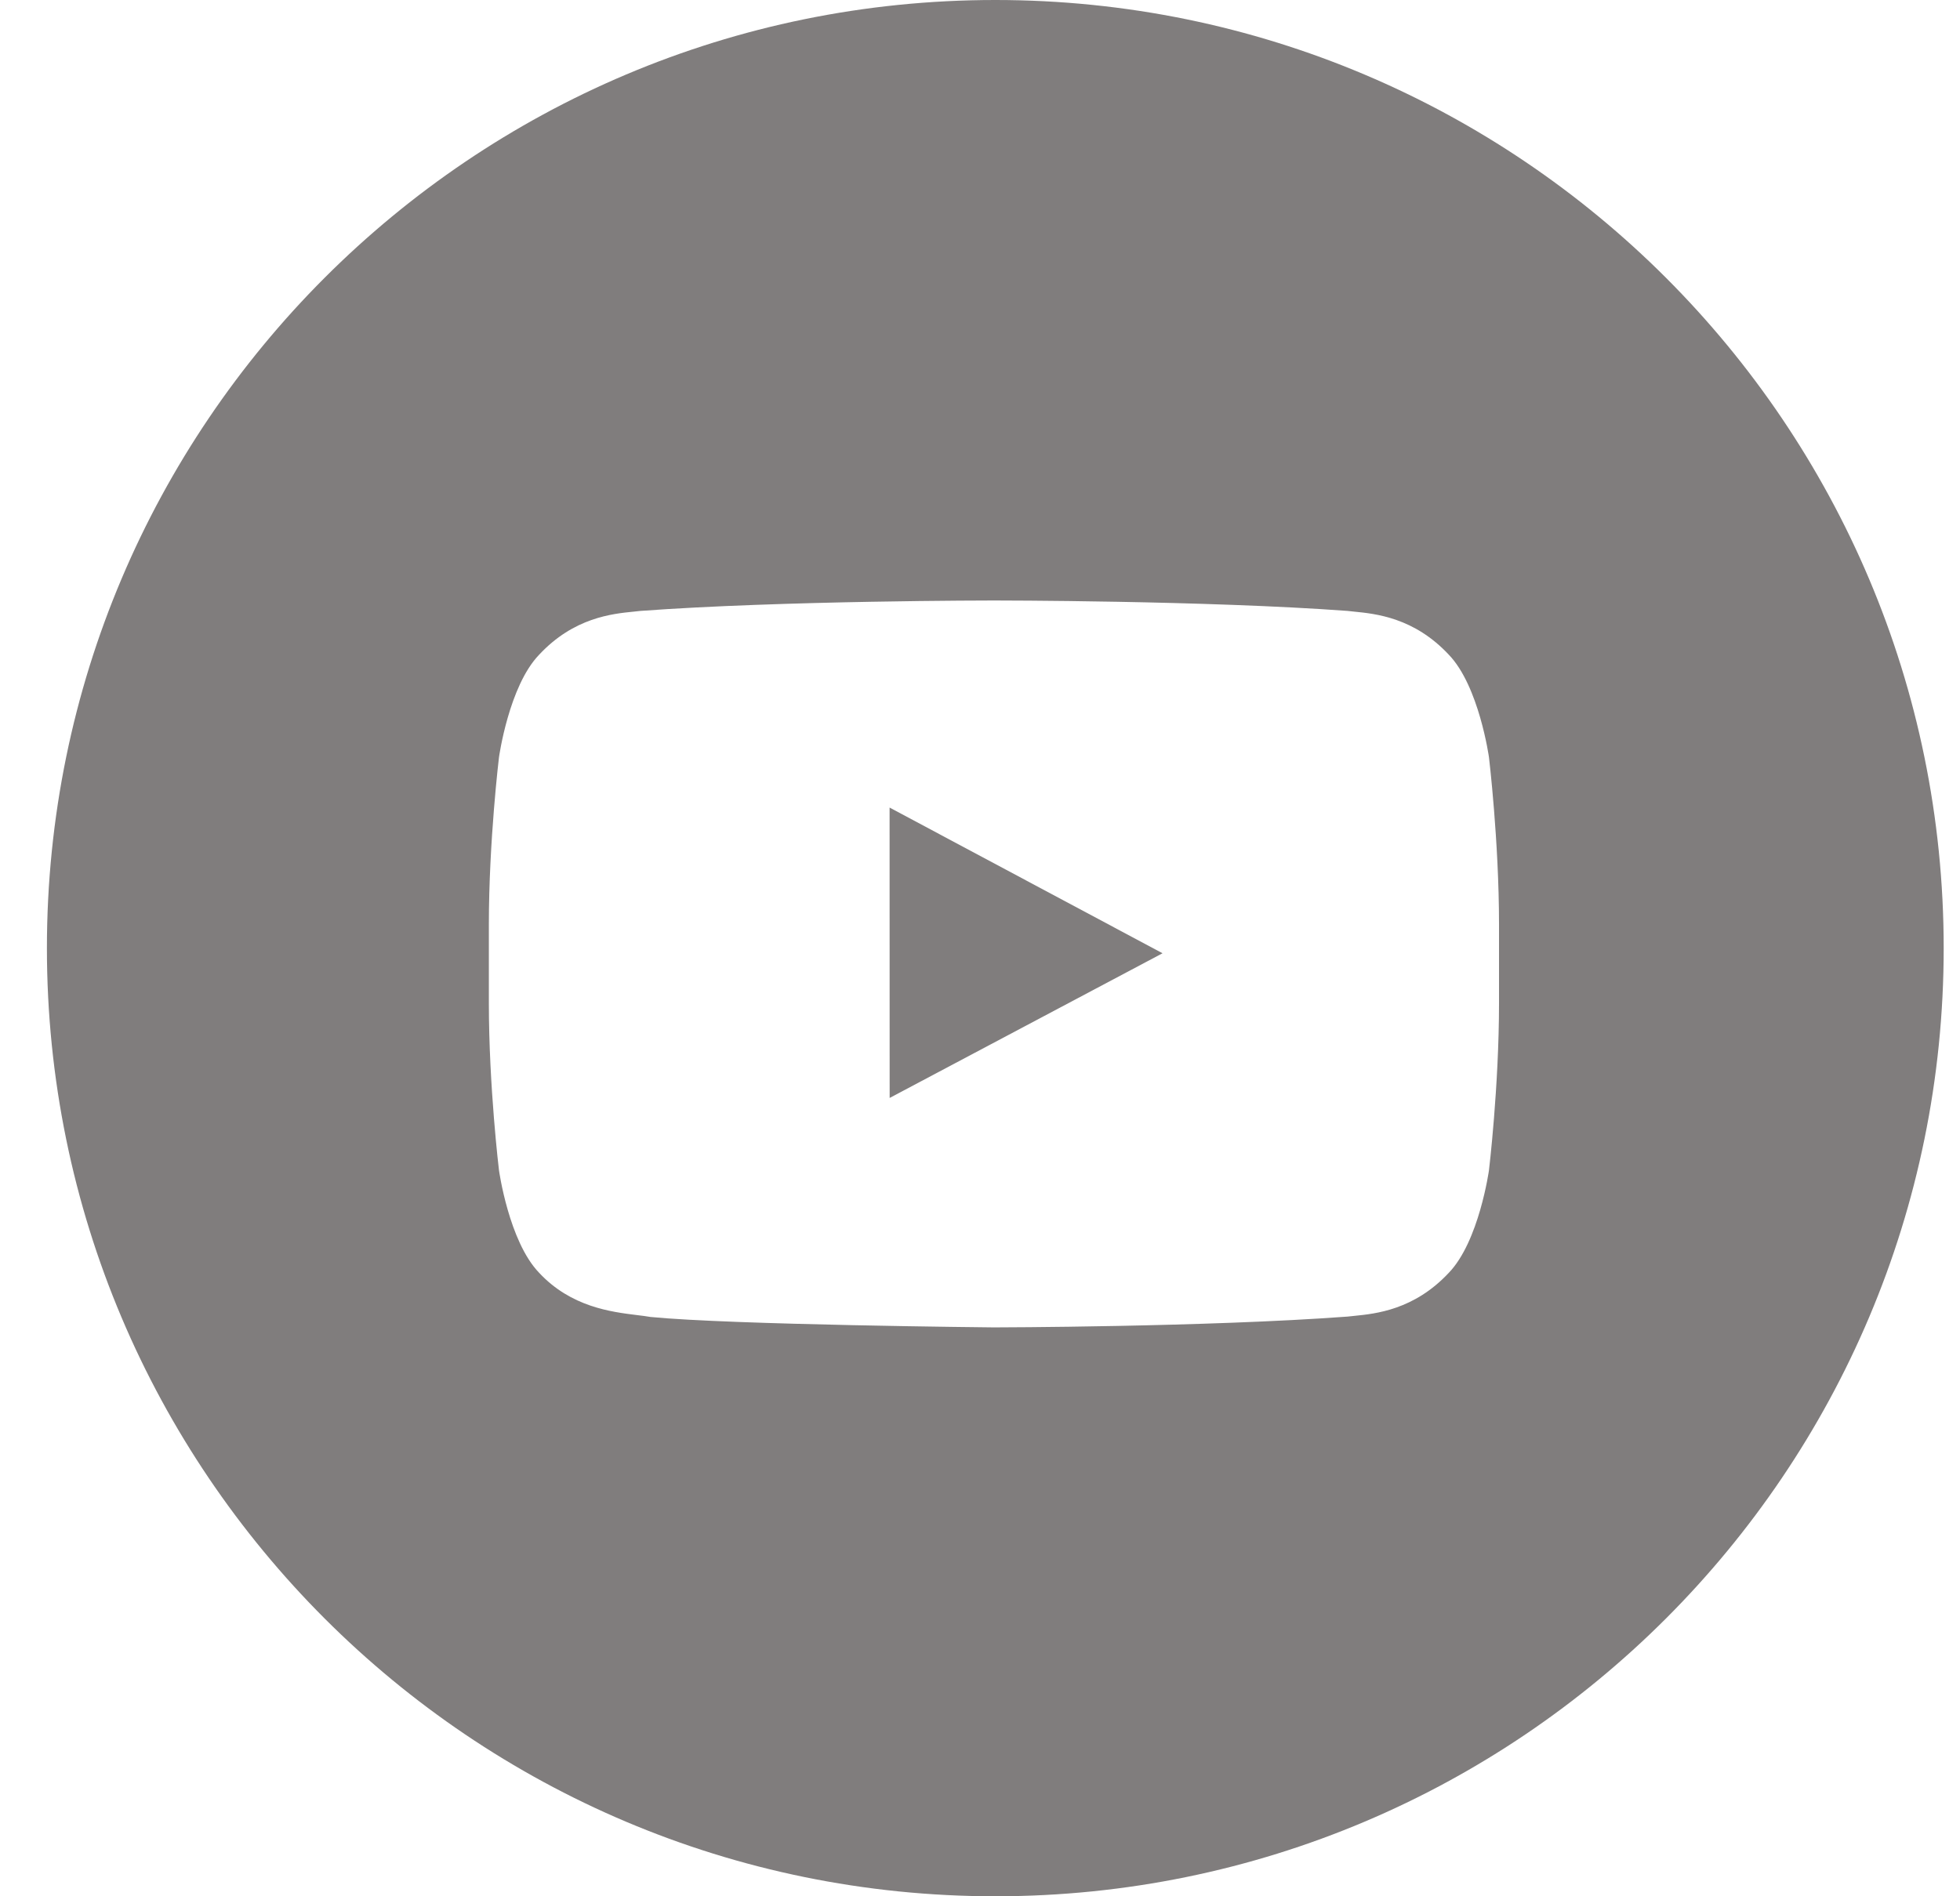 <svg width="31" height="30" viewBox="0 0 31 30" fill="none" xmlns="http://www.w3.org/2000/svg">
<path fill-rule="evenodd" clip-rule="evenodd" d="M15.742 0C7.458 0 0.742 6.716 0.742 15C0.742 23.284 7.458 30 15.742 30C24.026 30 30.742 23.284 30.742 15C30.742 6.716 24.026 0 15.742 0ZM22.915 10.358C23.393 10.854 23.55 11.981 23.55 11.981C23.55 11.981 23.709 13.304 23.709 14.627V15.867C23.709 17.191 23.55 18.514 23.55 18.514C23.55 18.514 23.393 19.64 22.915 20.136C22.367 20.723 21.76 20.784 21.417 20.818C21.379 20.822 21.345 20.825 21.314 20.829C19.078 20.995 15.721 21 15.721 21C15.721 21 11.567 20.961 10.289 20.835C10.228 20.824 10.155 20.815 10.072 20.805C9.667 20.755 9.031 20.677 8.527 20.136C8.048 19.64 7.892 18.514 7.892 18.514C7.892 18.514 7.732 17.191 7.732 15.867V14.627C7.732 13.304 7.892 11.981 7.892 11.981C7.892 11.981 8.048 10.854 8.527 10.358C9.075 9.77 9.683 9.71 10.026 9.676C10.063 9.672 10.097 9.669 10.128 9.665C12.364 9.5 15.717 9.5 15.717 9.5H15.724C15.724 9.5 19.078 9.5 21.314 9.665C21.344 9.669 21.378 9.672 21.416 9.676C21.759 9.71 22.366 9.77 22.915 10.358Z" fill="#807D7D"/>
<path fill-rule="evenodd" clip-rule="evenodd" d="M14.071 17.37L14.07 12.776L18.387 15.081L14.071 17.37Z" fill="#807D7D"/>
</svg>
